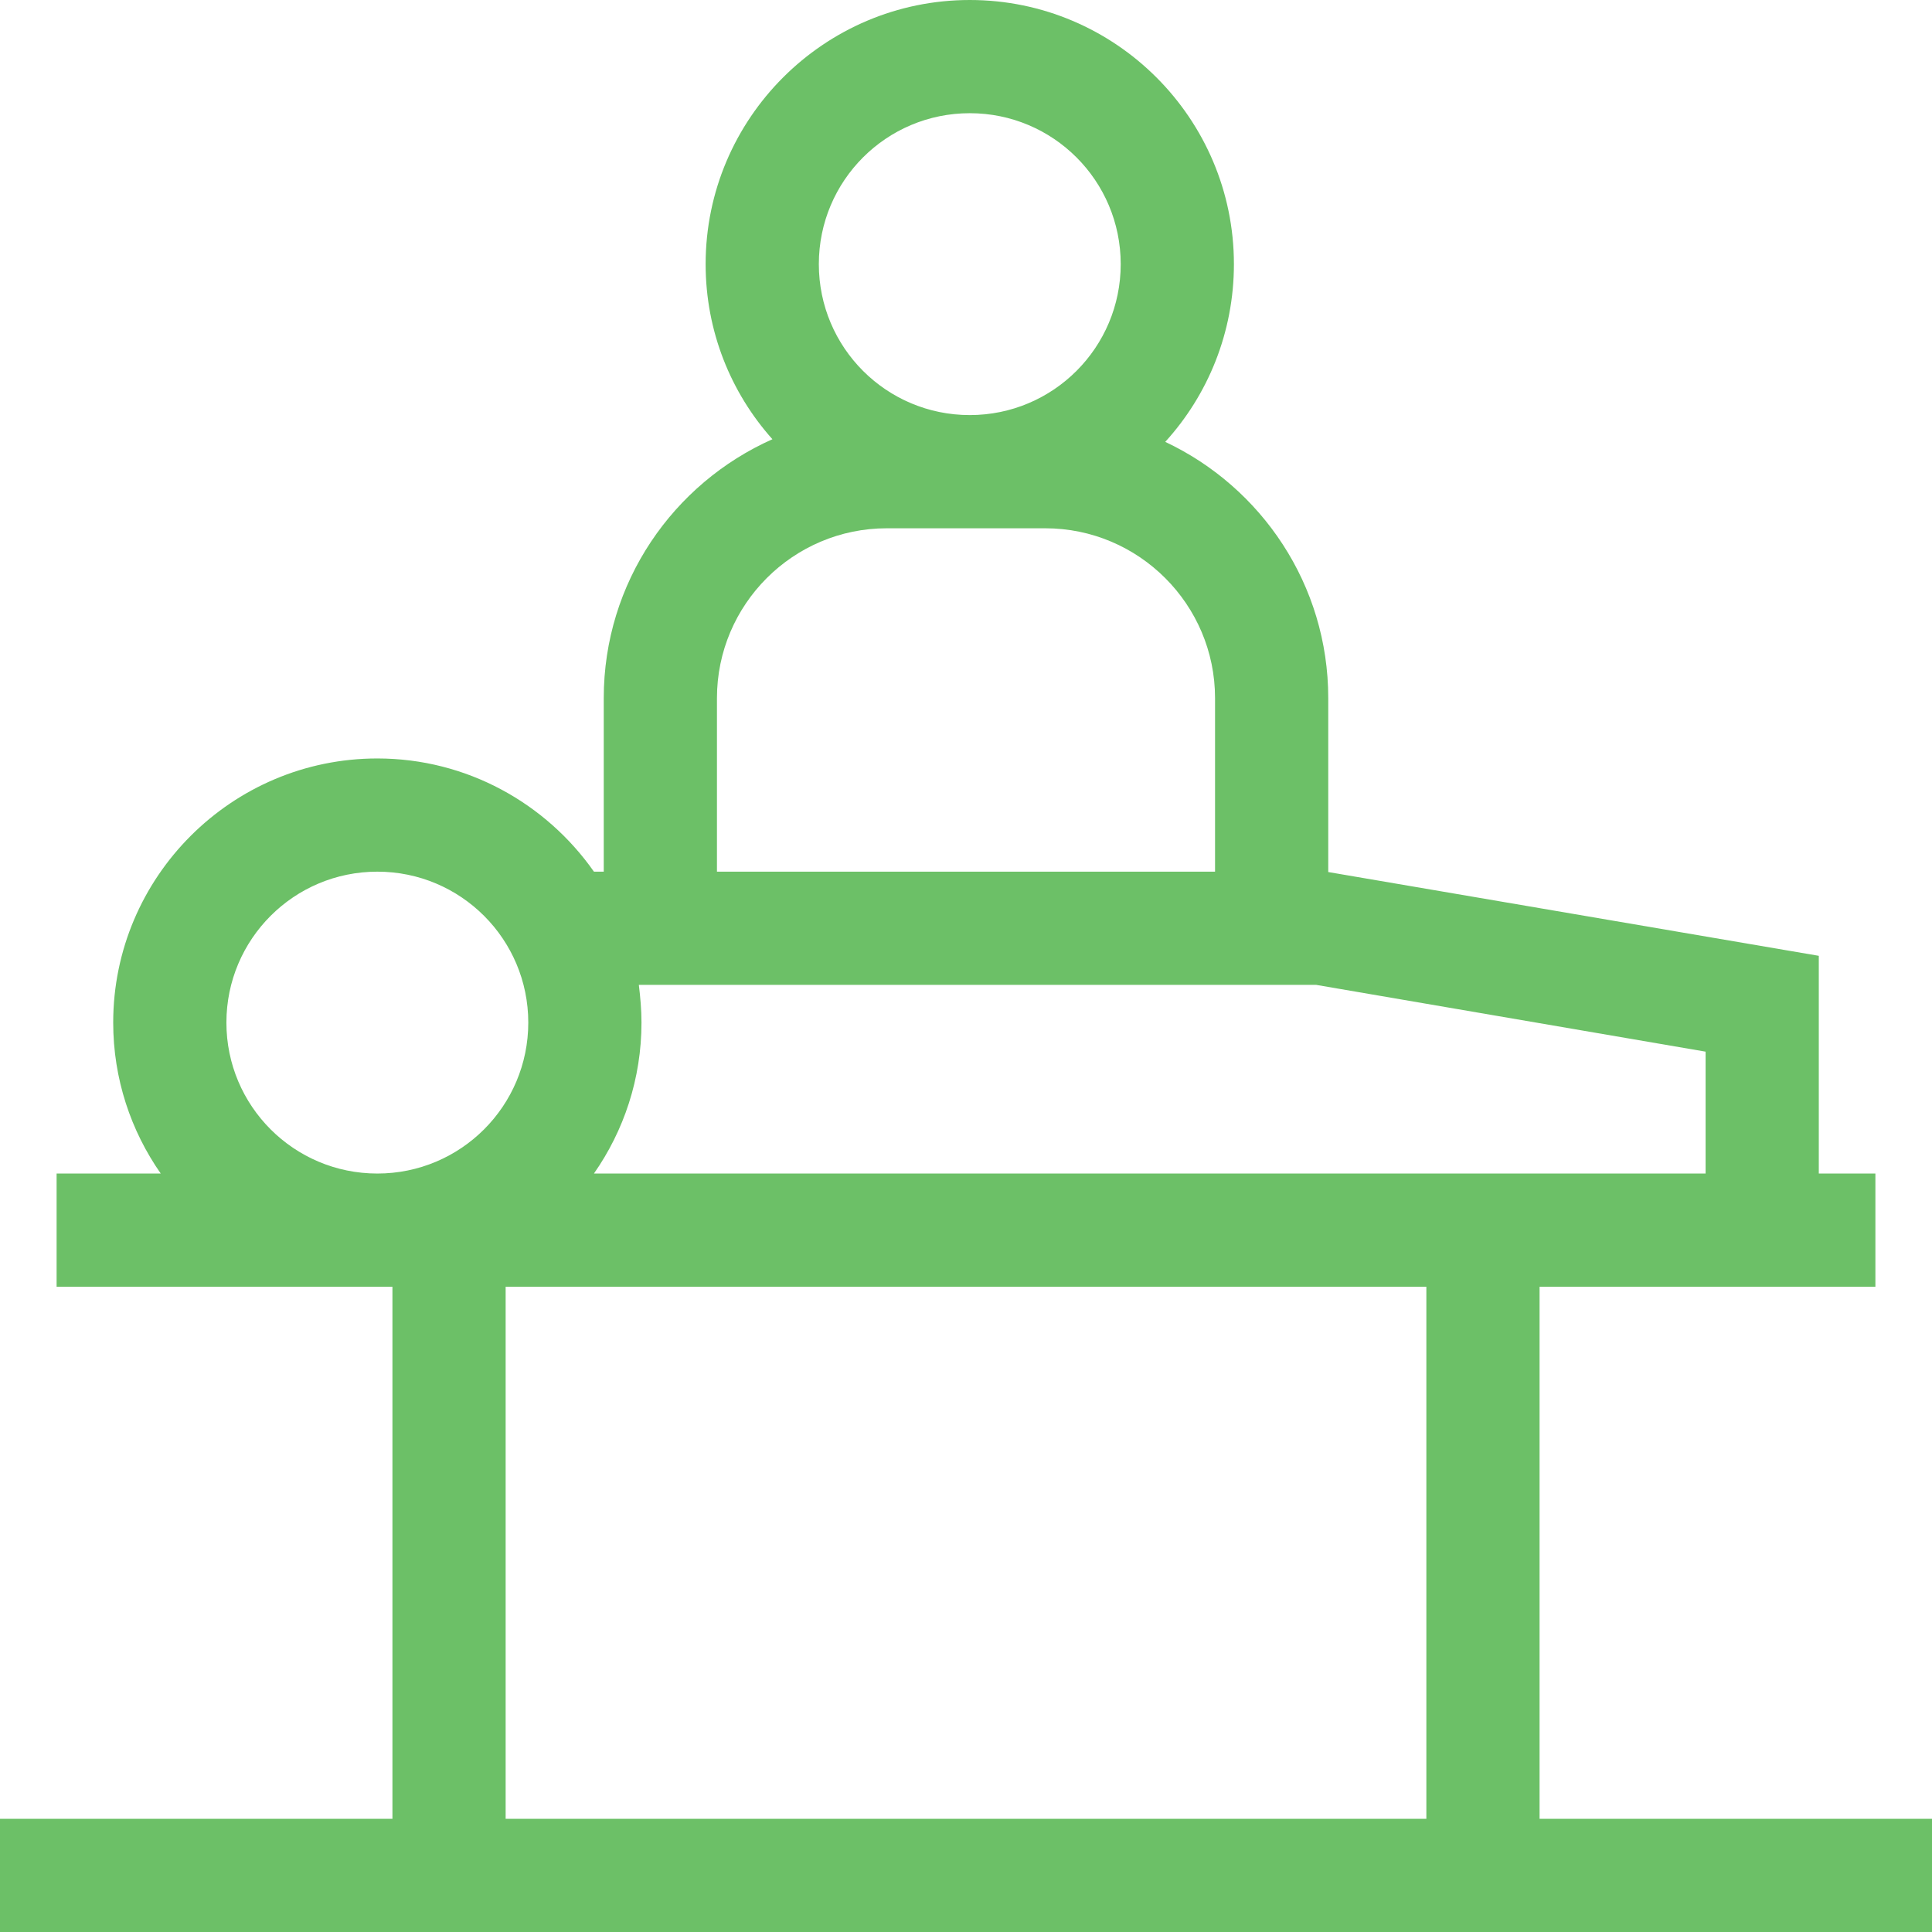 <?xml version="1.0" encoding="utf-8"?>
<!-- Generator: Adobe Illustrator 23.0.0, SVG Export Plug-In . SVG Version: 6.00 Build 0)  -->
<svg version="1.1" id="icons" xmlns="http://www.w3.org/2000/svg" xmlns:xlink="http://www.w3.org/1999/xlink" x="0px" y="0px"
	 viewBox="0 0 512 512" style="enable-background:new 0 0 512 512;" xml:space="preserve">
<style type="text/css">
	.st0{fill:#6CC067;}
</style>
<path class="st0" d="M408,482V341h89v-30h-15v-57.7l-130-22.2V185c0-30-17.7-55.9-43.2-67.9c11.3-12.4,18.2-29,18.2-47.1
	c0-38.6-31.4-70-70-70s-70,31.4-70,70c0,17.8,6.7,34.1,17.7,46.4c-26.3,11.7-44.7,38-44.7,68.6v46h-2.6c-12.7-18.1-33.7-30-57.4-30
	c-38.6,0-70,31.4-70,70c0,14.9,4.7,28.7,12.6,40H15v30h89v141H0v30h512v-30H408z M452,311H157.4c7.9-11.3,12.6-25.1,12.6-40
	c0-3.4-0.3-6.7-0.7-10h179.5L452,278.7V311z M257,30c22.1,0,40,17.9,40,40s-17.9,40-40,40s-40-17.9-40-40S234.9,30,257,30z M190,185
	c0-24.8,20.2-45,45-45h42c24.8,0,45,20.2,45,45v46H190V185z M60,271c0-22.1,17.9-40,40-40s40,17.9,40,40s-17.9,40-40,40
	S60,293.1,60,271z M134,341h244v141H134V341z"/>
</svg>
